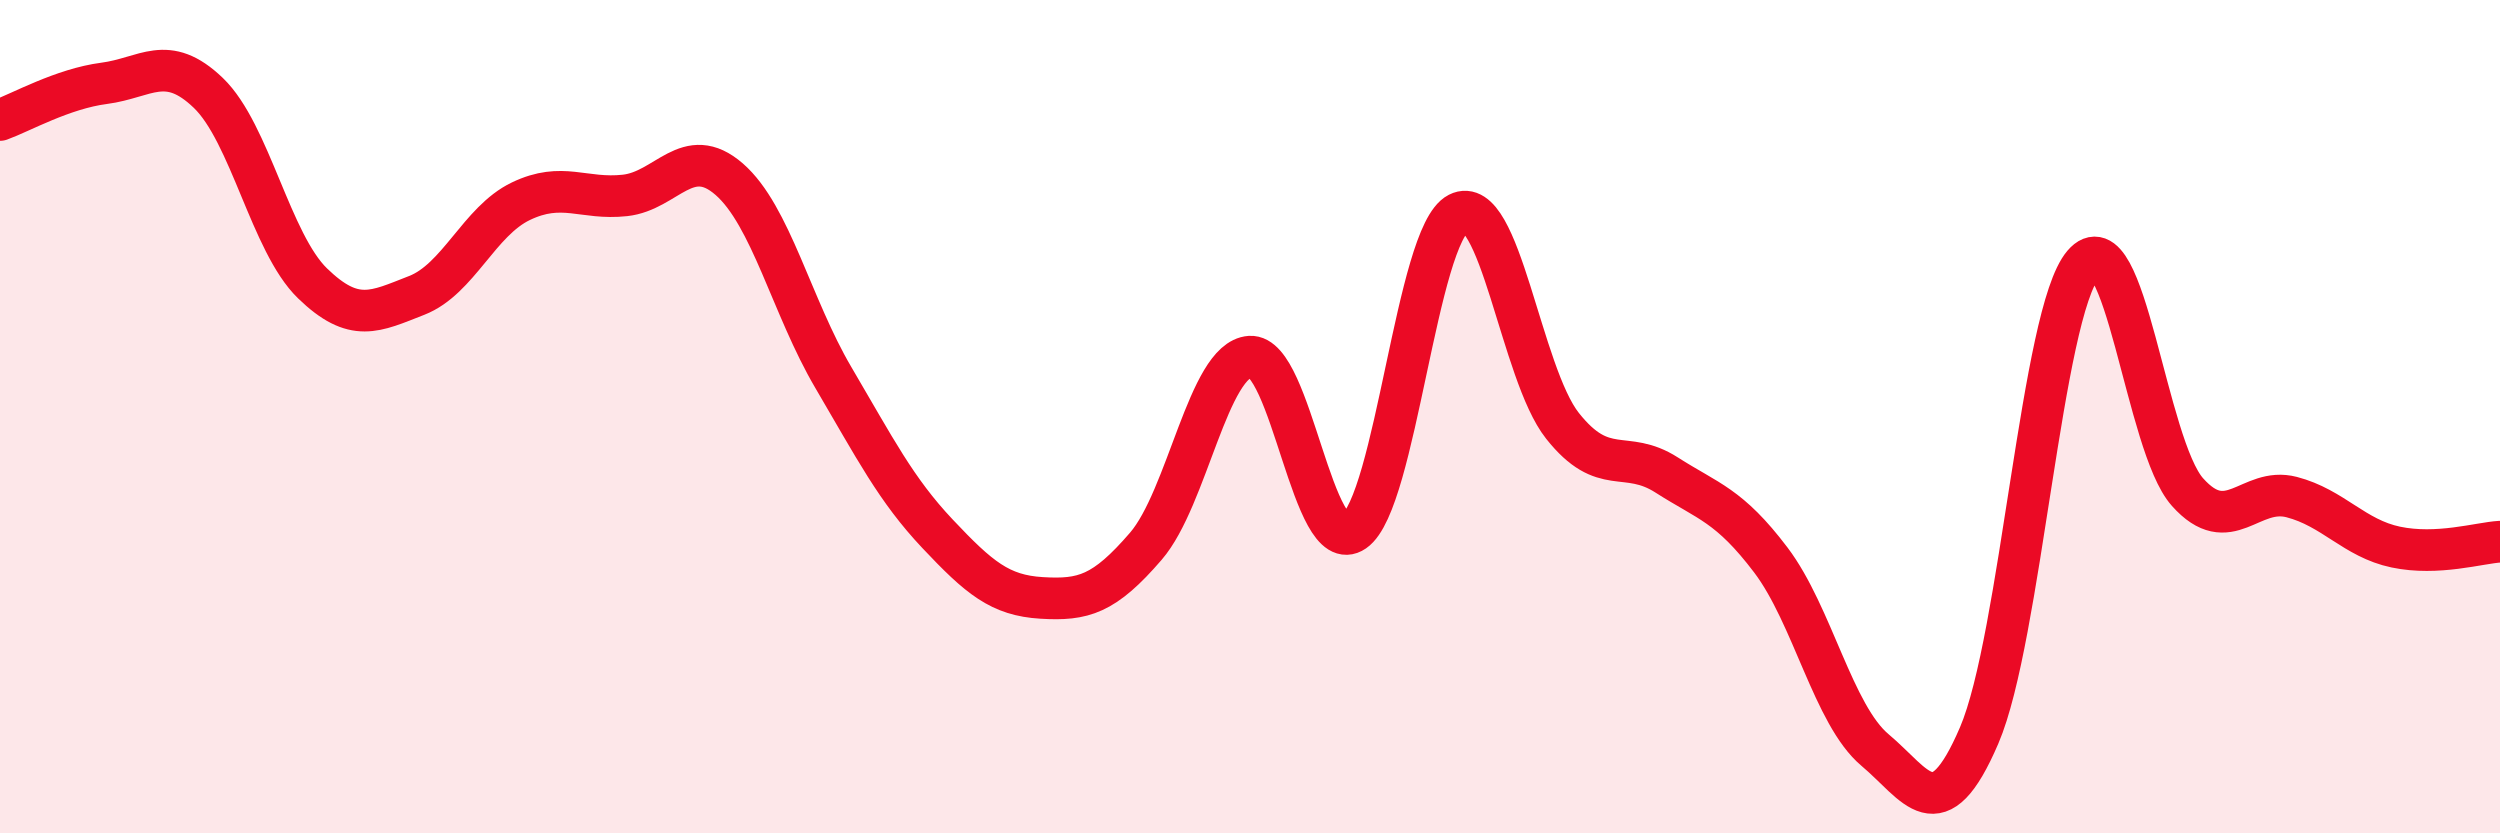 
    <svg width="60" height="20" viewBox="0 0 60 20" xmlns="http://www.w3.org/2000/svg">
      <path
        d="M 0,2.88 C 0.5,2.7 1.5,2.13 2.5,2 C 3.5,1.87 4,1.27 5,2.23 C 6,3.19 6.5,5.83 7.5,6.8 C 8.5,7.77 9,7.48 10,7.09 C 11,6.7 11.5,5.31 12.5,4.83 C 13.5,4.35 14,4.8 15,4.69 C 16,4.58 16.5,3.43 17.5,4.3 C 18.5,5.17 19,7.36 20,9.06 C 21,10.76 21.5,11.75 22.5,12.81 C 23.5,13.87 24,14.29 25,14.35 C 26,14.41 26.5,14.27 27.5,13.11 C 28.5,11.95 29,8.63 30,8.56 C 31,8.49 31.5,13.44 32.5,12.75 C 33.5,12.06 34,5.63 35,5.12 C 36,4.61 36.5,8.96 37.5,10.22 C 38.5,11.48 39,10.76 40,11.4 C 41,12.04 41.5,12.12 42.5,13.44 C 43.5,14.76 44,17.16 45,18 C 46,18.84 46.5,19.98 47.5,17.65 C 48.5,15.32 49,7.51 50,6.34 C 51,5.17 51.5,10.69 52.5,11.81 C 53.5,12.93 54,11.67 55,11.93 C 56,12.19 56.5,12.92 57.5,13.13 C 58.5,13.34 59.5,13.03 60,13L60 20L0 20Z"
        fill="#EB0A25"
        opacity="0.1"
        stroke-linecap="round"
        stroke-linejoin="round"
      />
      <path
        d="M 0,2.88 C 0.5,2.7 1.5,2.13 2.5,2 C 3.5,1.87 4,1.27 5,2.23 C 6,3.19 6.5,5.83 7.5,6.8 C 8.5,7.77 9,7.48 10,7.09 C 11,6.7 11.5,5.31 12.5,4.83 C 13.5,4.35 14,4.8 15,4.69 C 16,4.58 16.5,3.43 17.5,4.3 C 18.5,5.17 19,7.36 20,9.06 C 21,10.76 21.5,11.75 22.5,12.81 C 23.5,13.87 24,14.29 25,14.35 C 26,14.41 26.5,14.27 27.5,13.11 C 28.5,11.95 29,8.63 30,8.56 C 31,8.49 31.5,13.44 32.5,12.75 C 33.5,12.06 34,5.63 35,5.12 C 36,4.61 36.5,8.96 37.5,10.22 C 38.5,11.48 39,10.76 40,11.4 C 41,12.04 41.5,12.12 42.5,13.44 C 43.5,14.76 44,17.16 45,18 C 46,18.84 46.5,19.98 47.5,17.65 C 48.5,15.32 49,7.51 50,6.34 C 51,5.17 51.5,10.69 52.5,11.81 C 53.5,12.93 54,11.67 55,11.93 C 56,12.19 56.5,12.92 57.5,13.13 C 58.5,13.34 59.5,13.03 60,13"
        stroke="#EB0A25"
        stroke-width="1"
        fill="none"
        stroke-linecap="round"
        stroke-linejoin="round"
      />
    </svg>
  